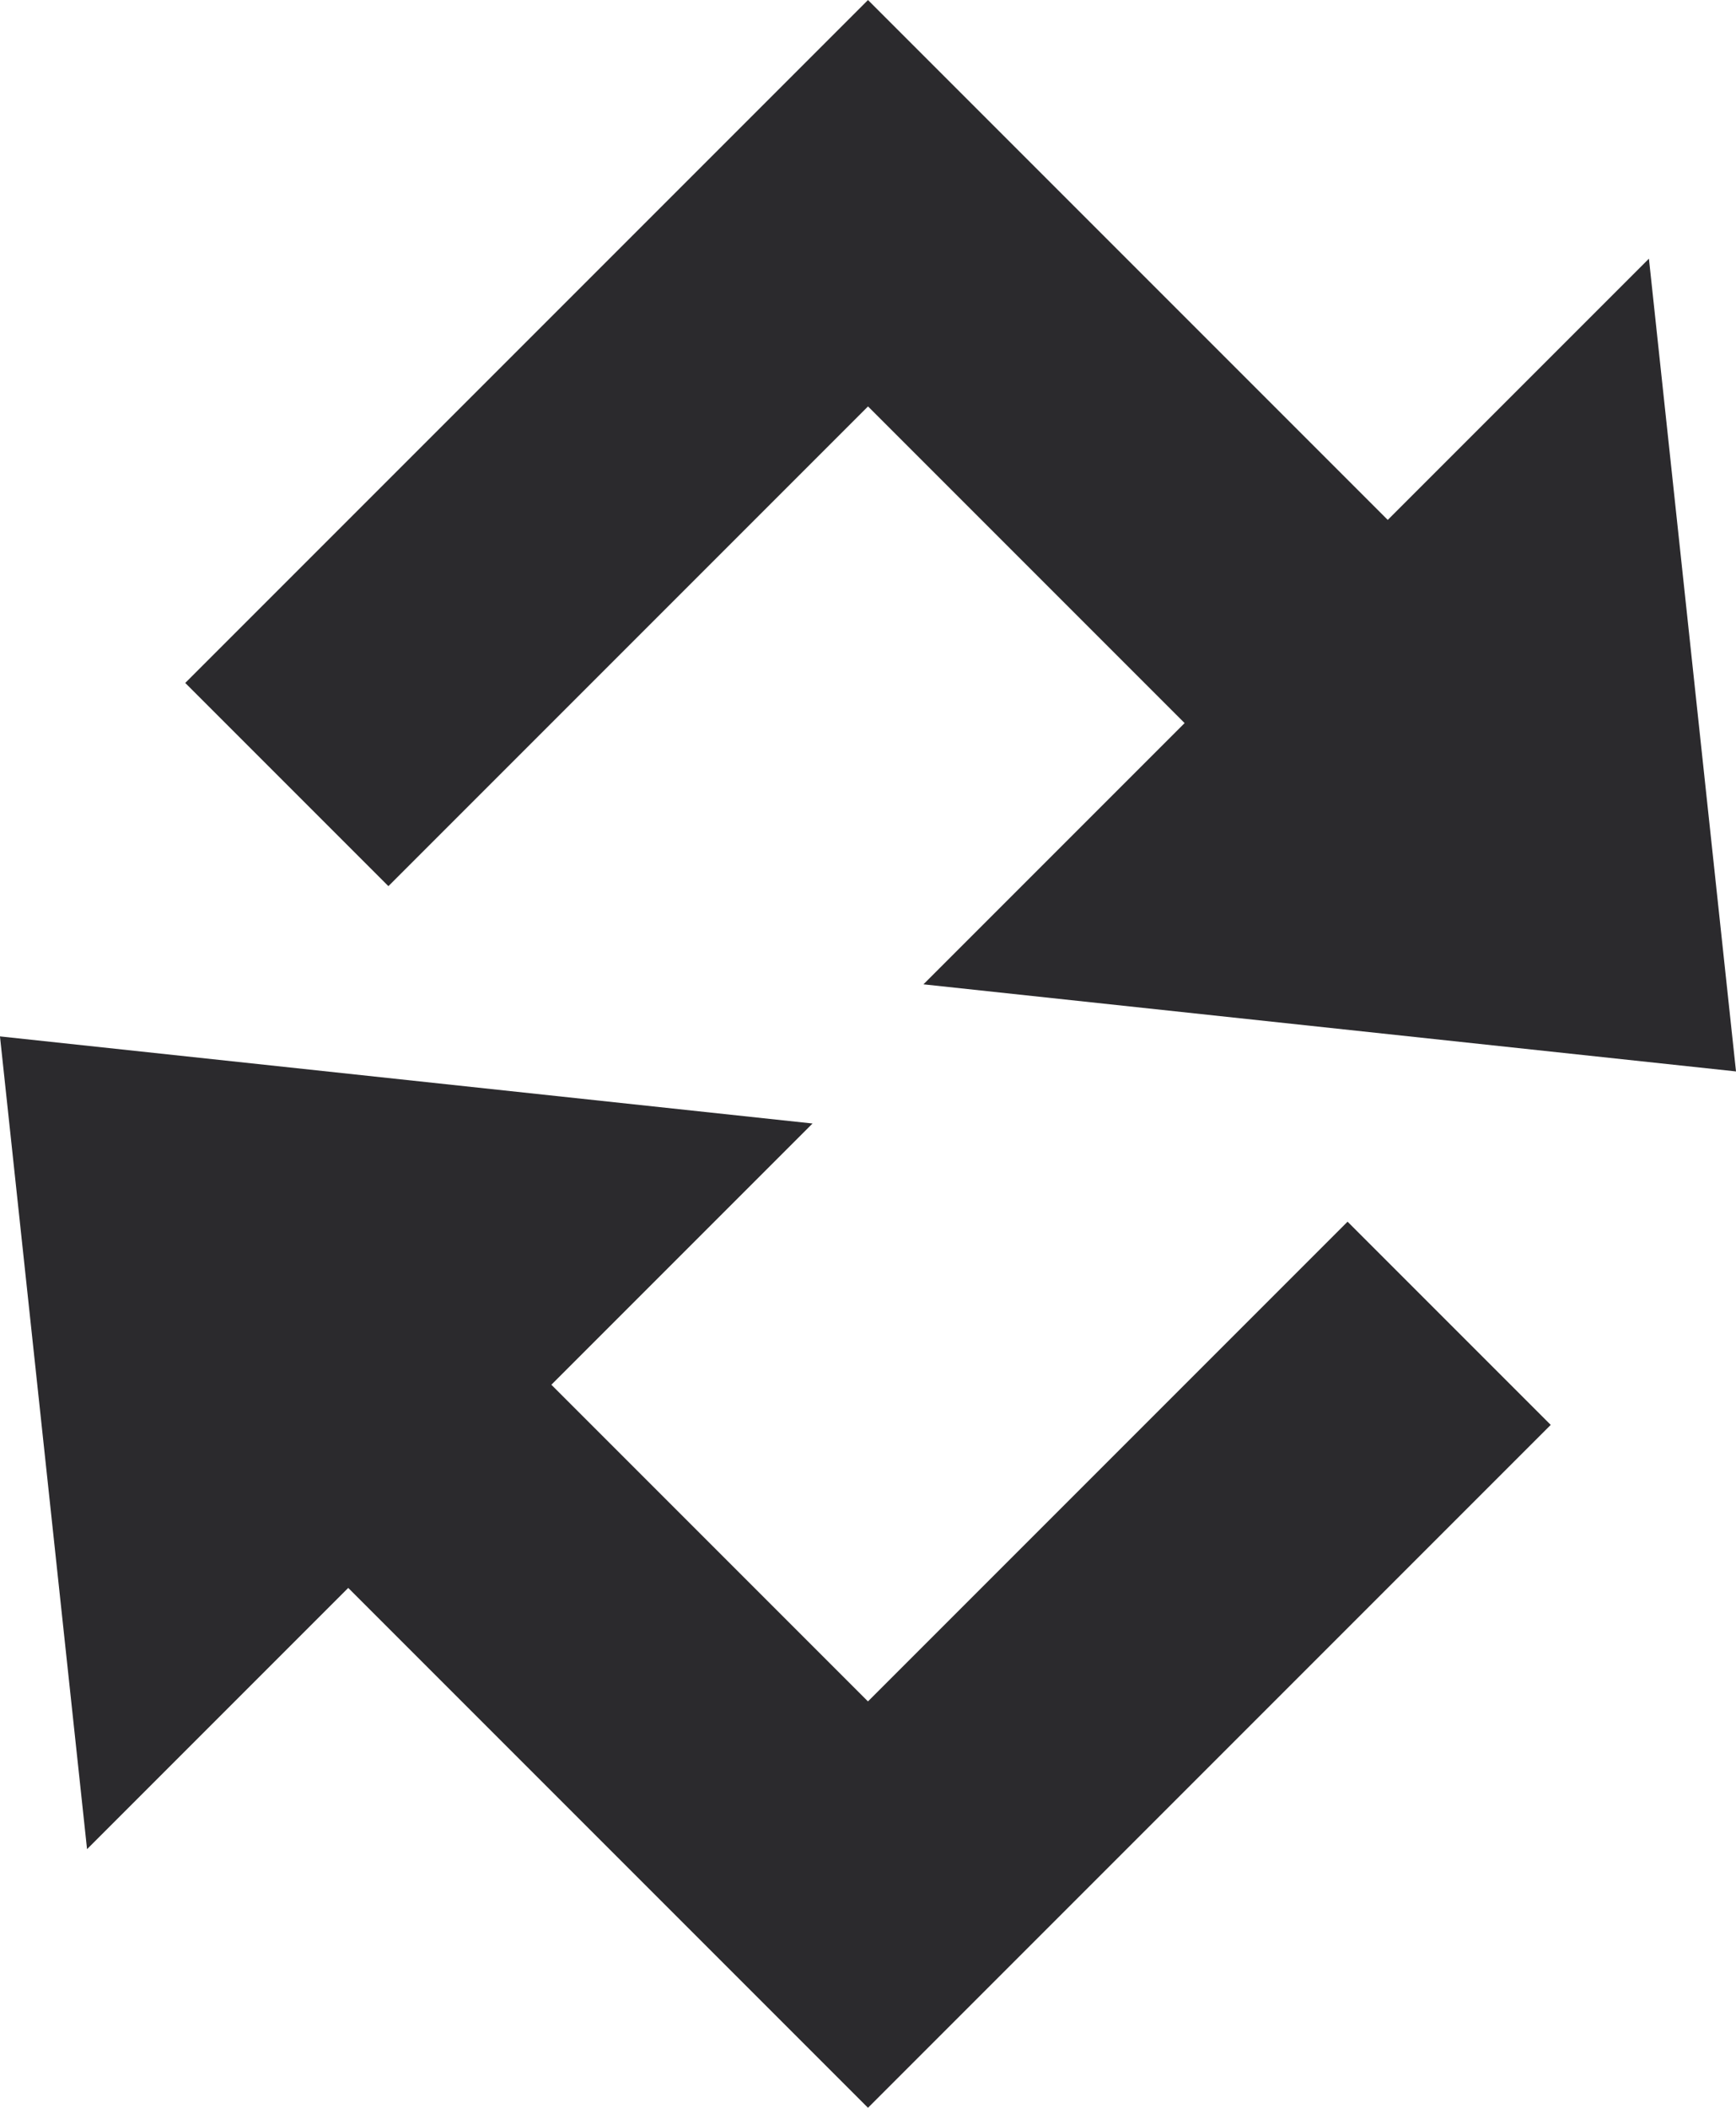 <svg xmlns="http://www.w3.org/2000/svg" width="56.259" height="68.291" viewBox="0 0 56.259 68.291">
  <g id="Group_54" data-name="Group 54" transform="translate(1817.073 -1397.44)">
    <path id="Path_45" data-name="Path 45" d="M-1805.788,1448.888l16.844,16.844,22.126-22.126-6.584-6.584-15.543,15.543-10.26-10.26,8.464-8.464-26.333-2.822,2.822,26.333Z" fill="#2b2a2d"/>
    <path id="Path_46" data-name="Path 46" d="M-1772.1,1414.285l-16.844-16.844-22.126,22.126,6.584,6.584,15.543-15.543,10.26,10.26-8.464,8.464,26.333,2.822-2.822-26.333Z" fill="#2b2a2d"/>
  </g>
</svg>
